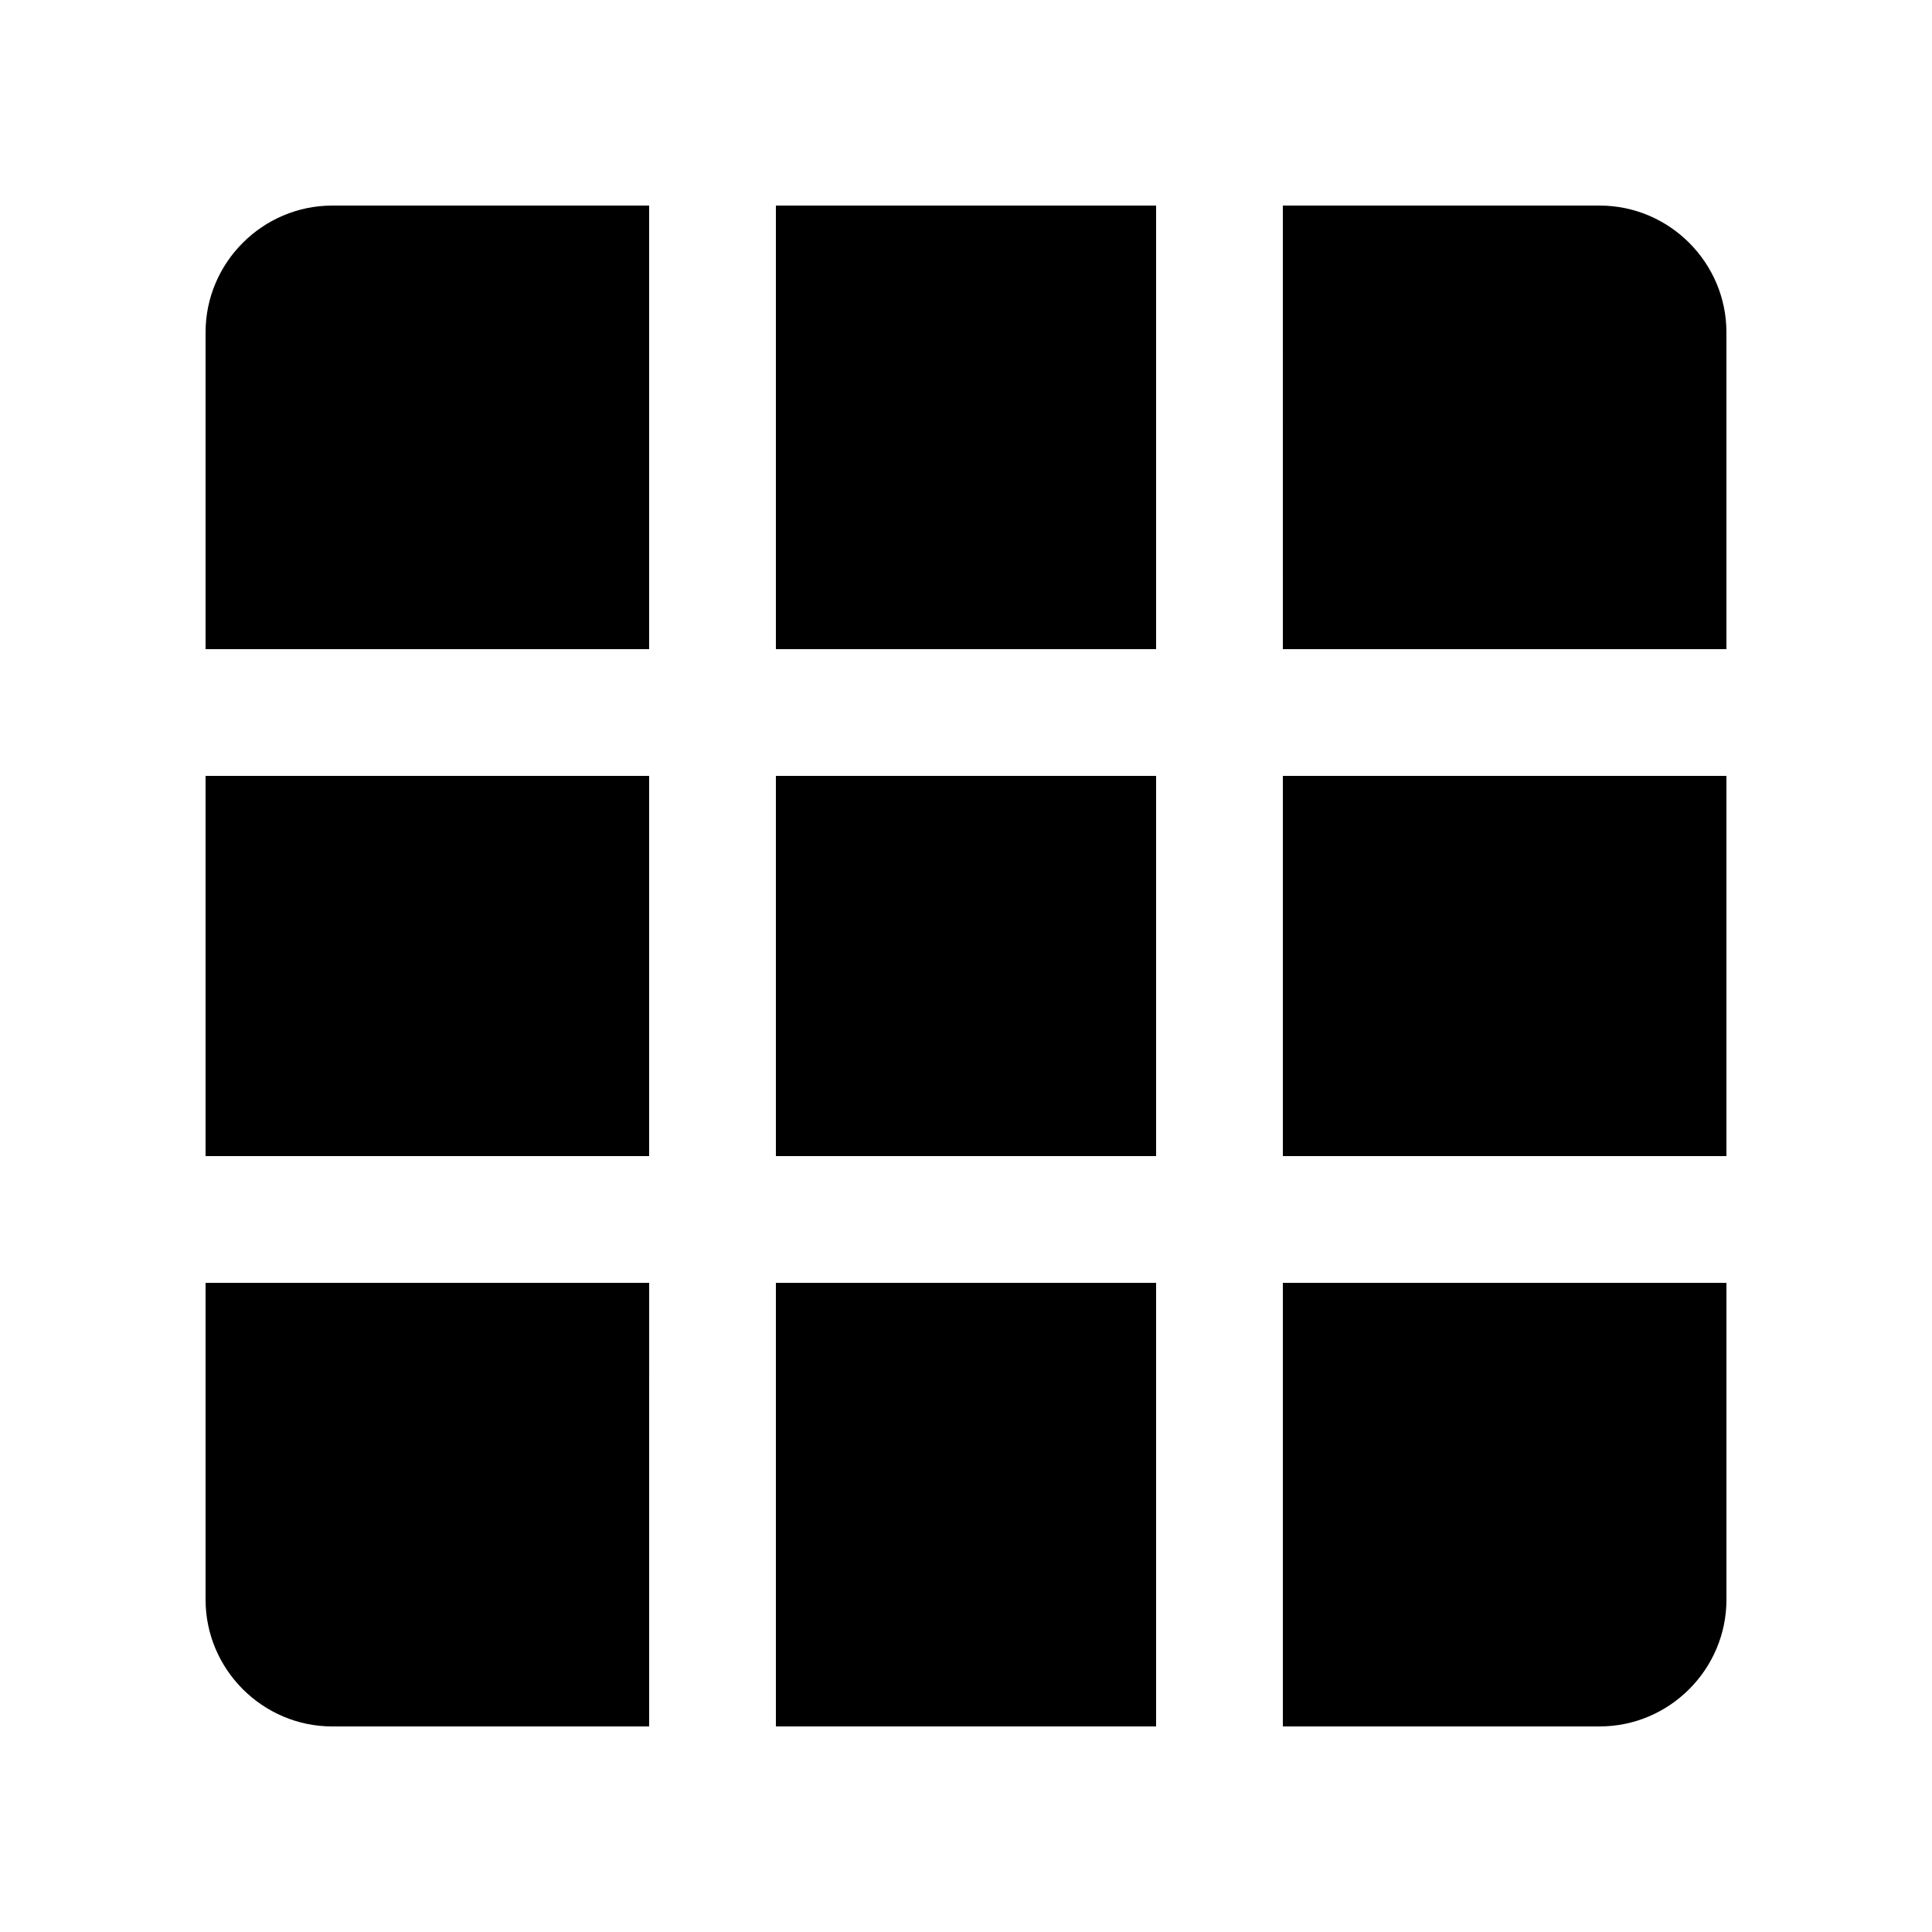 <?xml version="1.0" encoding="UTF-8"?>
<!-- Uploaded to: ICON Repo, www.svgrepo.com, Generator: ICON Repo Mixer Tools -->
<svg fill="#000000" width="800px" height="800px" version="1.1" viewBox="144 144 512 512" xmlns="http://www.w3.org/2000/svg">
 <g>
  <path d="m349.62 349.62h100.76v100.76h-100.76z"/>
  <path d="m198.48 349.62h117.55v100.76h-117.55z"/>
  <path d="m349.62 483.97h100.76v117.55h-100.76z"/>
  <path d="m483.97 316.03h117.55v-83.965c0-18.469-15.121-33.586-33.59-33.586h-83.965z"/>
  <path d="m316.03 483.97h-117.55v83.965c0 18.469 15.117 33.59 33.586 33.59h83.969l0.004-117.55z"/>
  <path d="m349.62 198.48h100.76v117.55h-100.76z"/>
  <path d="m316.03 316.03v-117.55h-83.965c-18.469 0-33.586 15.117-33.586 33.586v83.969l117.55 0.004z"/>
  <path d="m483.97 483.97v117.55h83.965c18.469 0 33.59-15.121 33.59-33.59v-83.965z"/>
  <path d="m483.97 349.62h117.55v100.76h-117.55z"/>
 </g>
</svg>